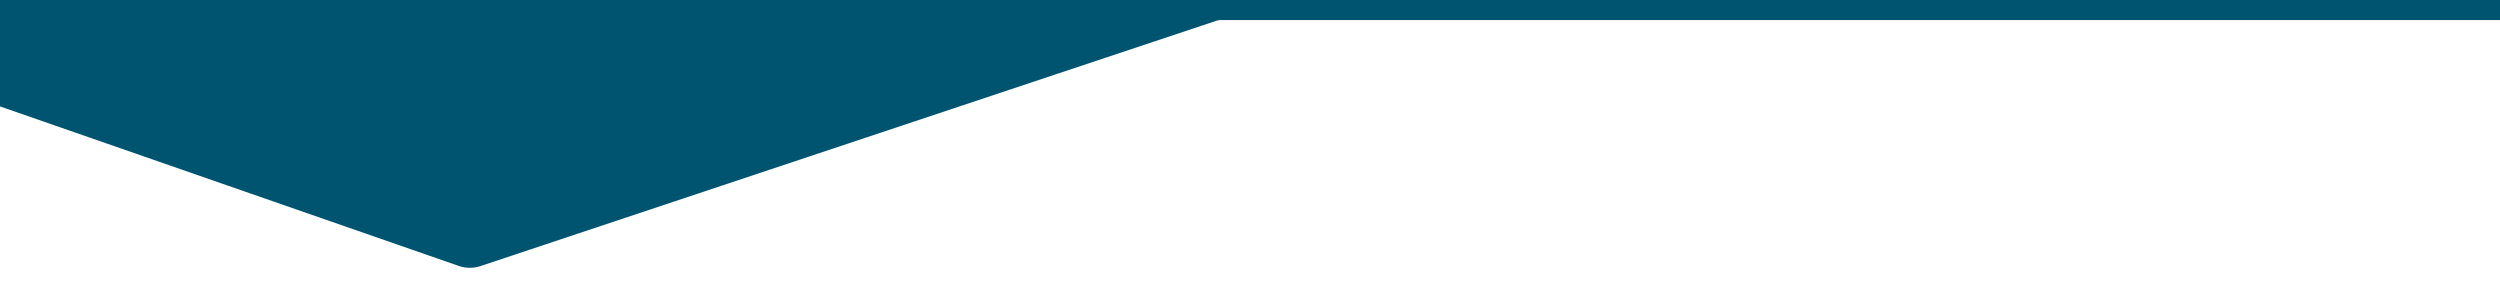 <svg xmlns="http://www.w3.org/2000/svg" id="uuid-50985dd9-4717-4137-8f10-6944df8596cd" width="2250" height="260.67" viewBox="0 0 2250 260.67"><defs><style>.uuid-d3ed46f7-e740-4642-ba61-6ce7f2279704{fill:none;stroke:#005470;stroke-linecap:round;stroke-linejoin:round;stroke-width:20px;}.uuid-29f94cb7-42cf-4b9b-bb6e-574980e98f12{fill:#005470;stroke-width:0px;}</style></defs><polygon class="uuid-29f94cb7-42cf-4b9b-bb6e-574980e98f12" points="9.06 -21.18 1113.72 -20.52 1109.4 2.5 422.73 232.18 -63.12 64.36 9.06 -21.18"></polygon><path class="uuid-d3ed46f7-e740-4642-ba61-6ce7f2279704" d="m-25.69,76.25l441.89,153.65c4.24,1.47,8.84,1.5,13.09.08L1091.95,9.1c2.07-.69,4.24-1.04,6.42-1.04h1289.68"></path></svg>